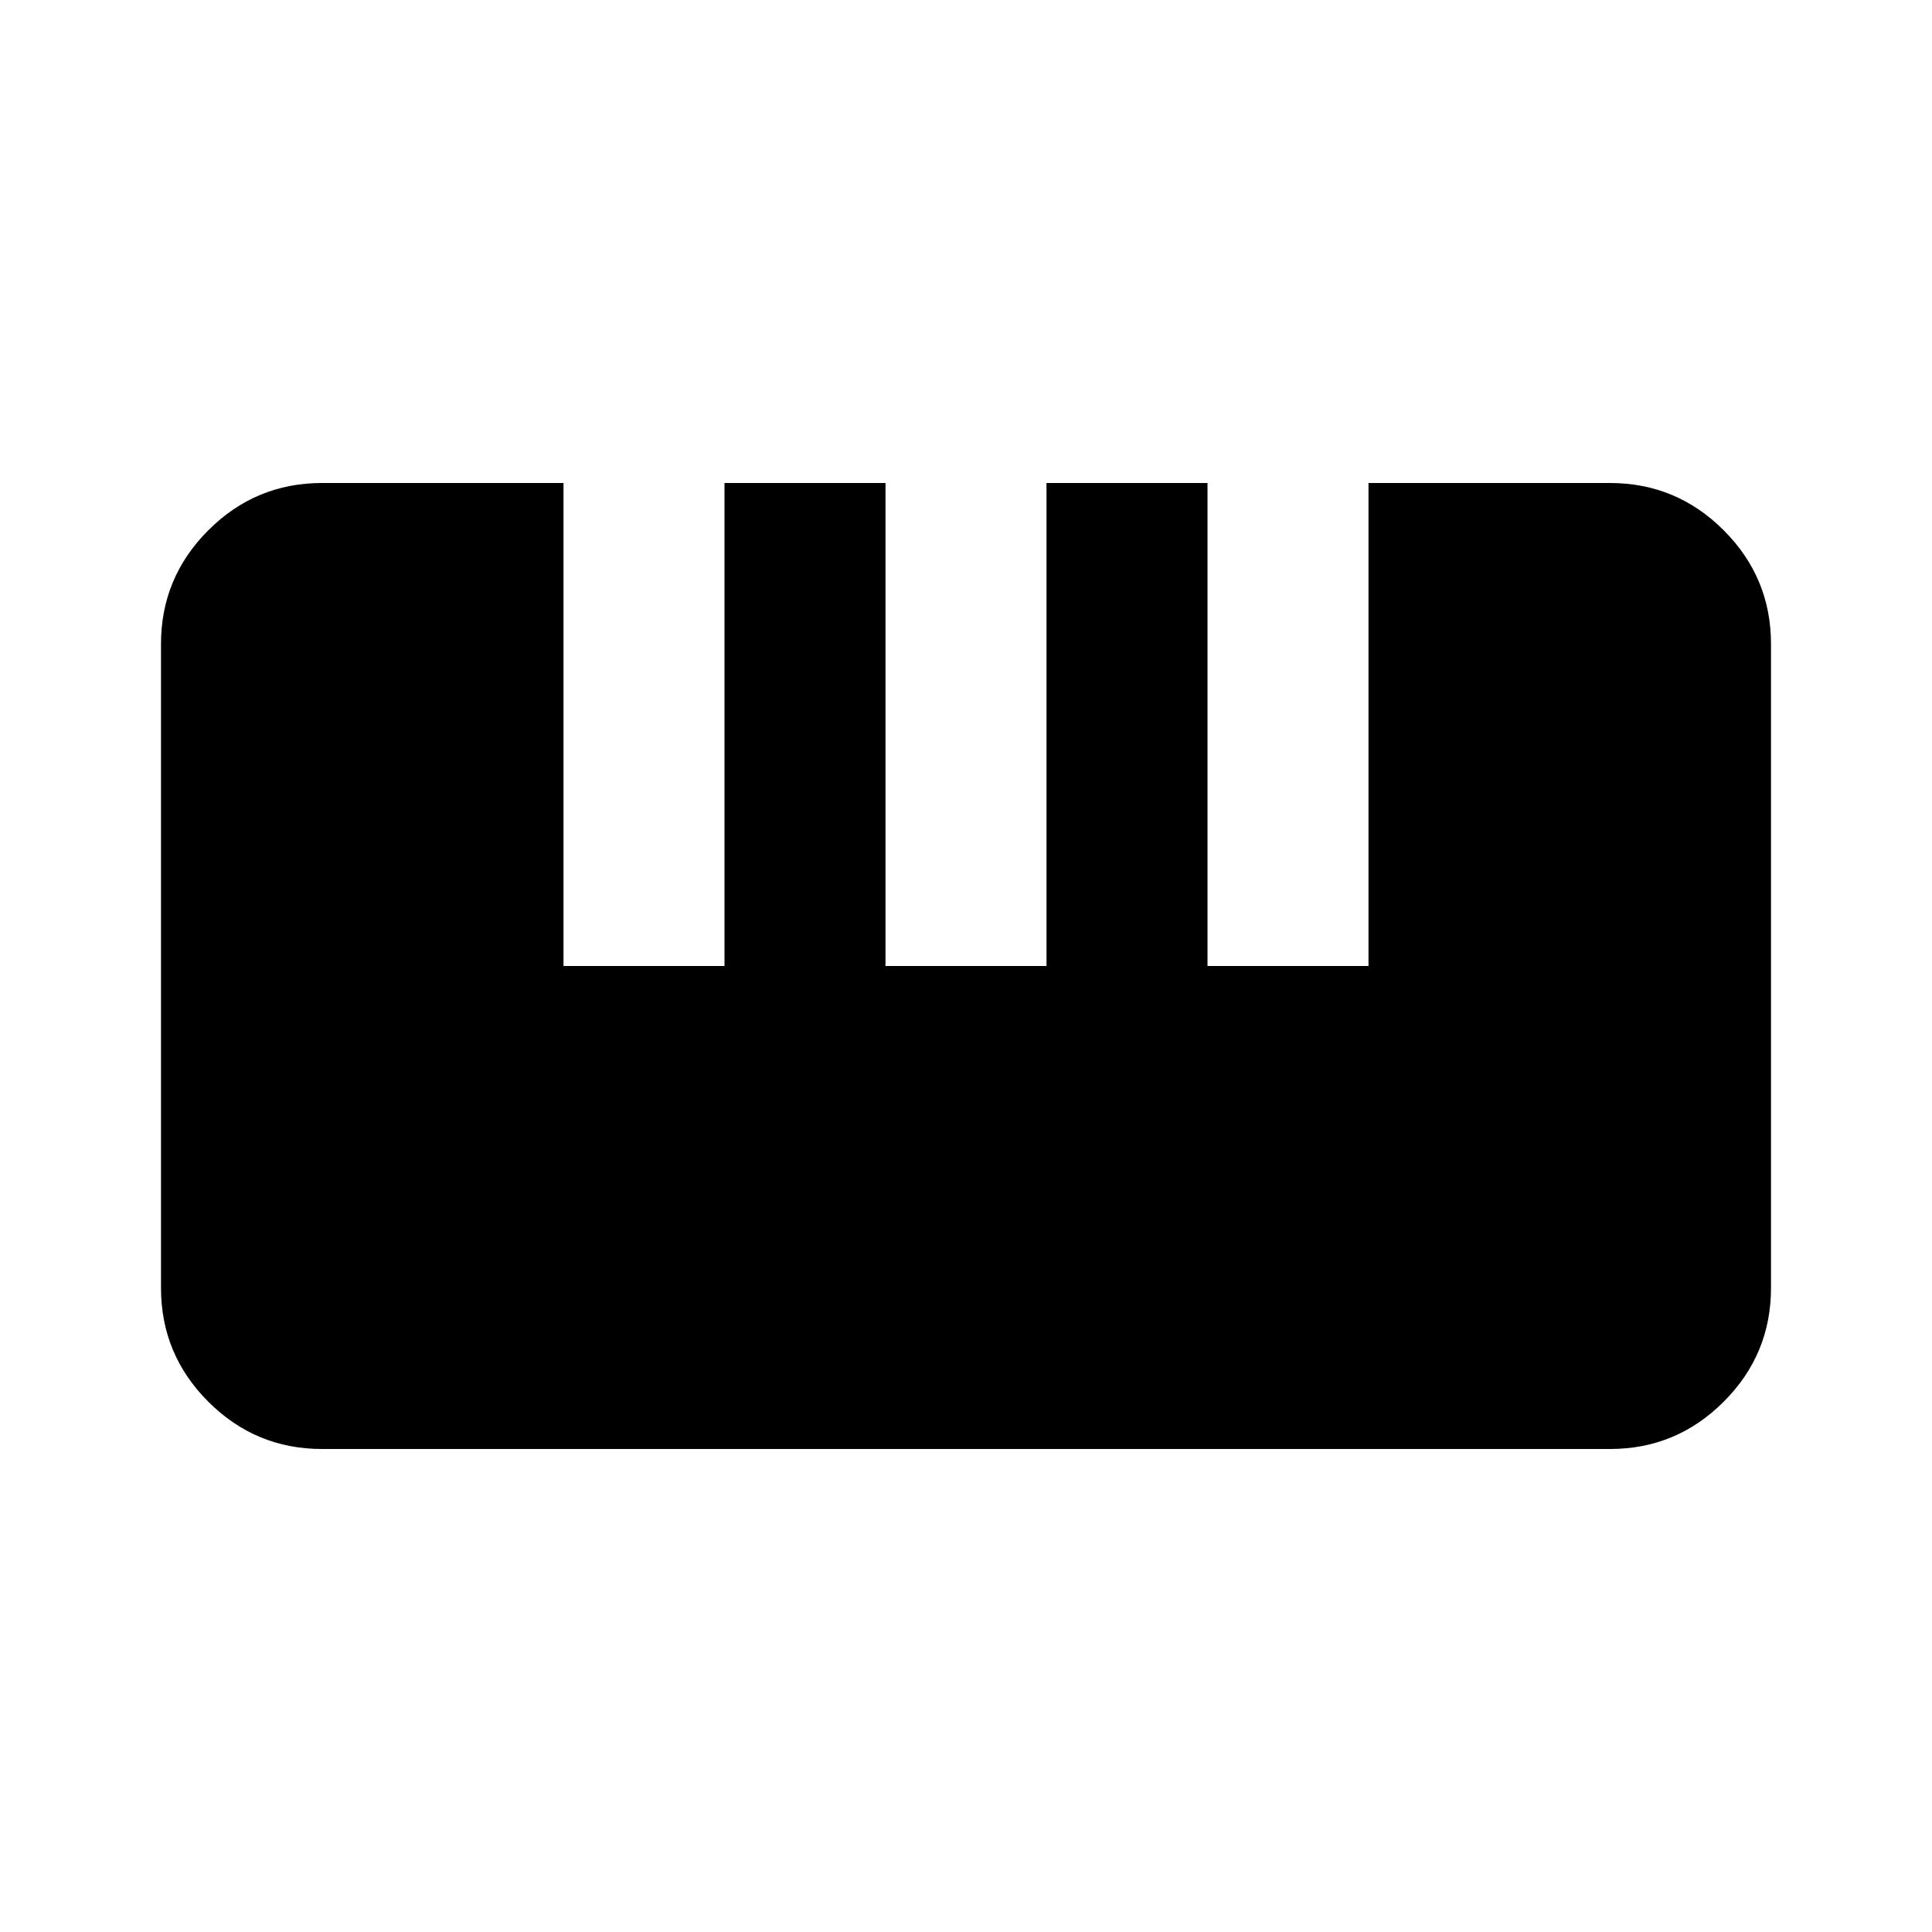 <svg fill="#000000" width="24px" viewBox="0 -960 960 960" height="24px" xmlns="http://www.w3.org/2000/svg"><path d="M160-240q-33 0-56.5-23.5T80-320v-320q0-33 23.5-56.5T160-720h120v240h80v-240h80v240h80v-240h80v240h80v-240h120q33 0 56.5 23.5T880-640v320q0 33-23.5 56.5T800-240H160Z"></path></svg>
